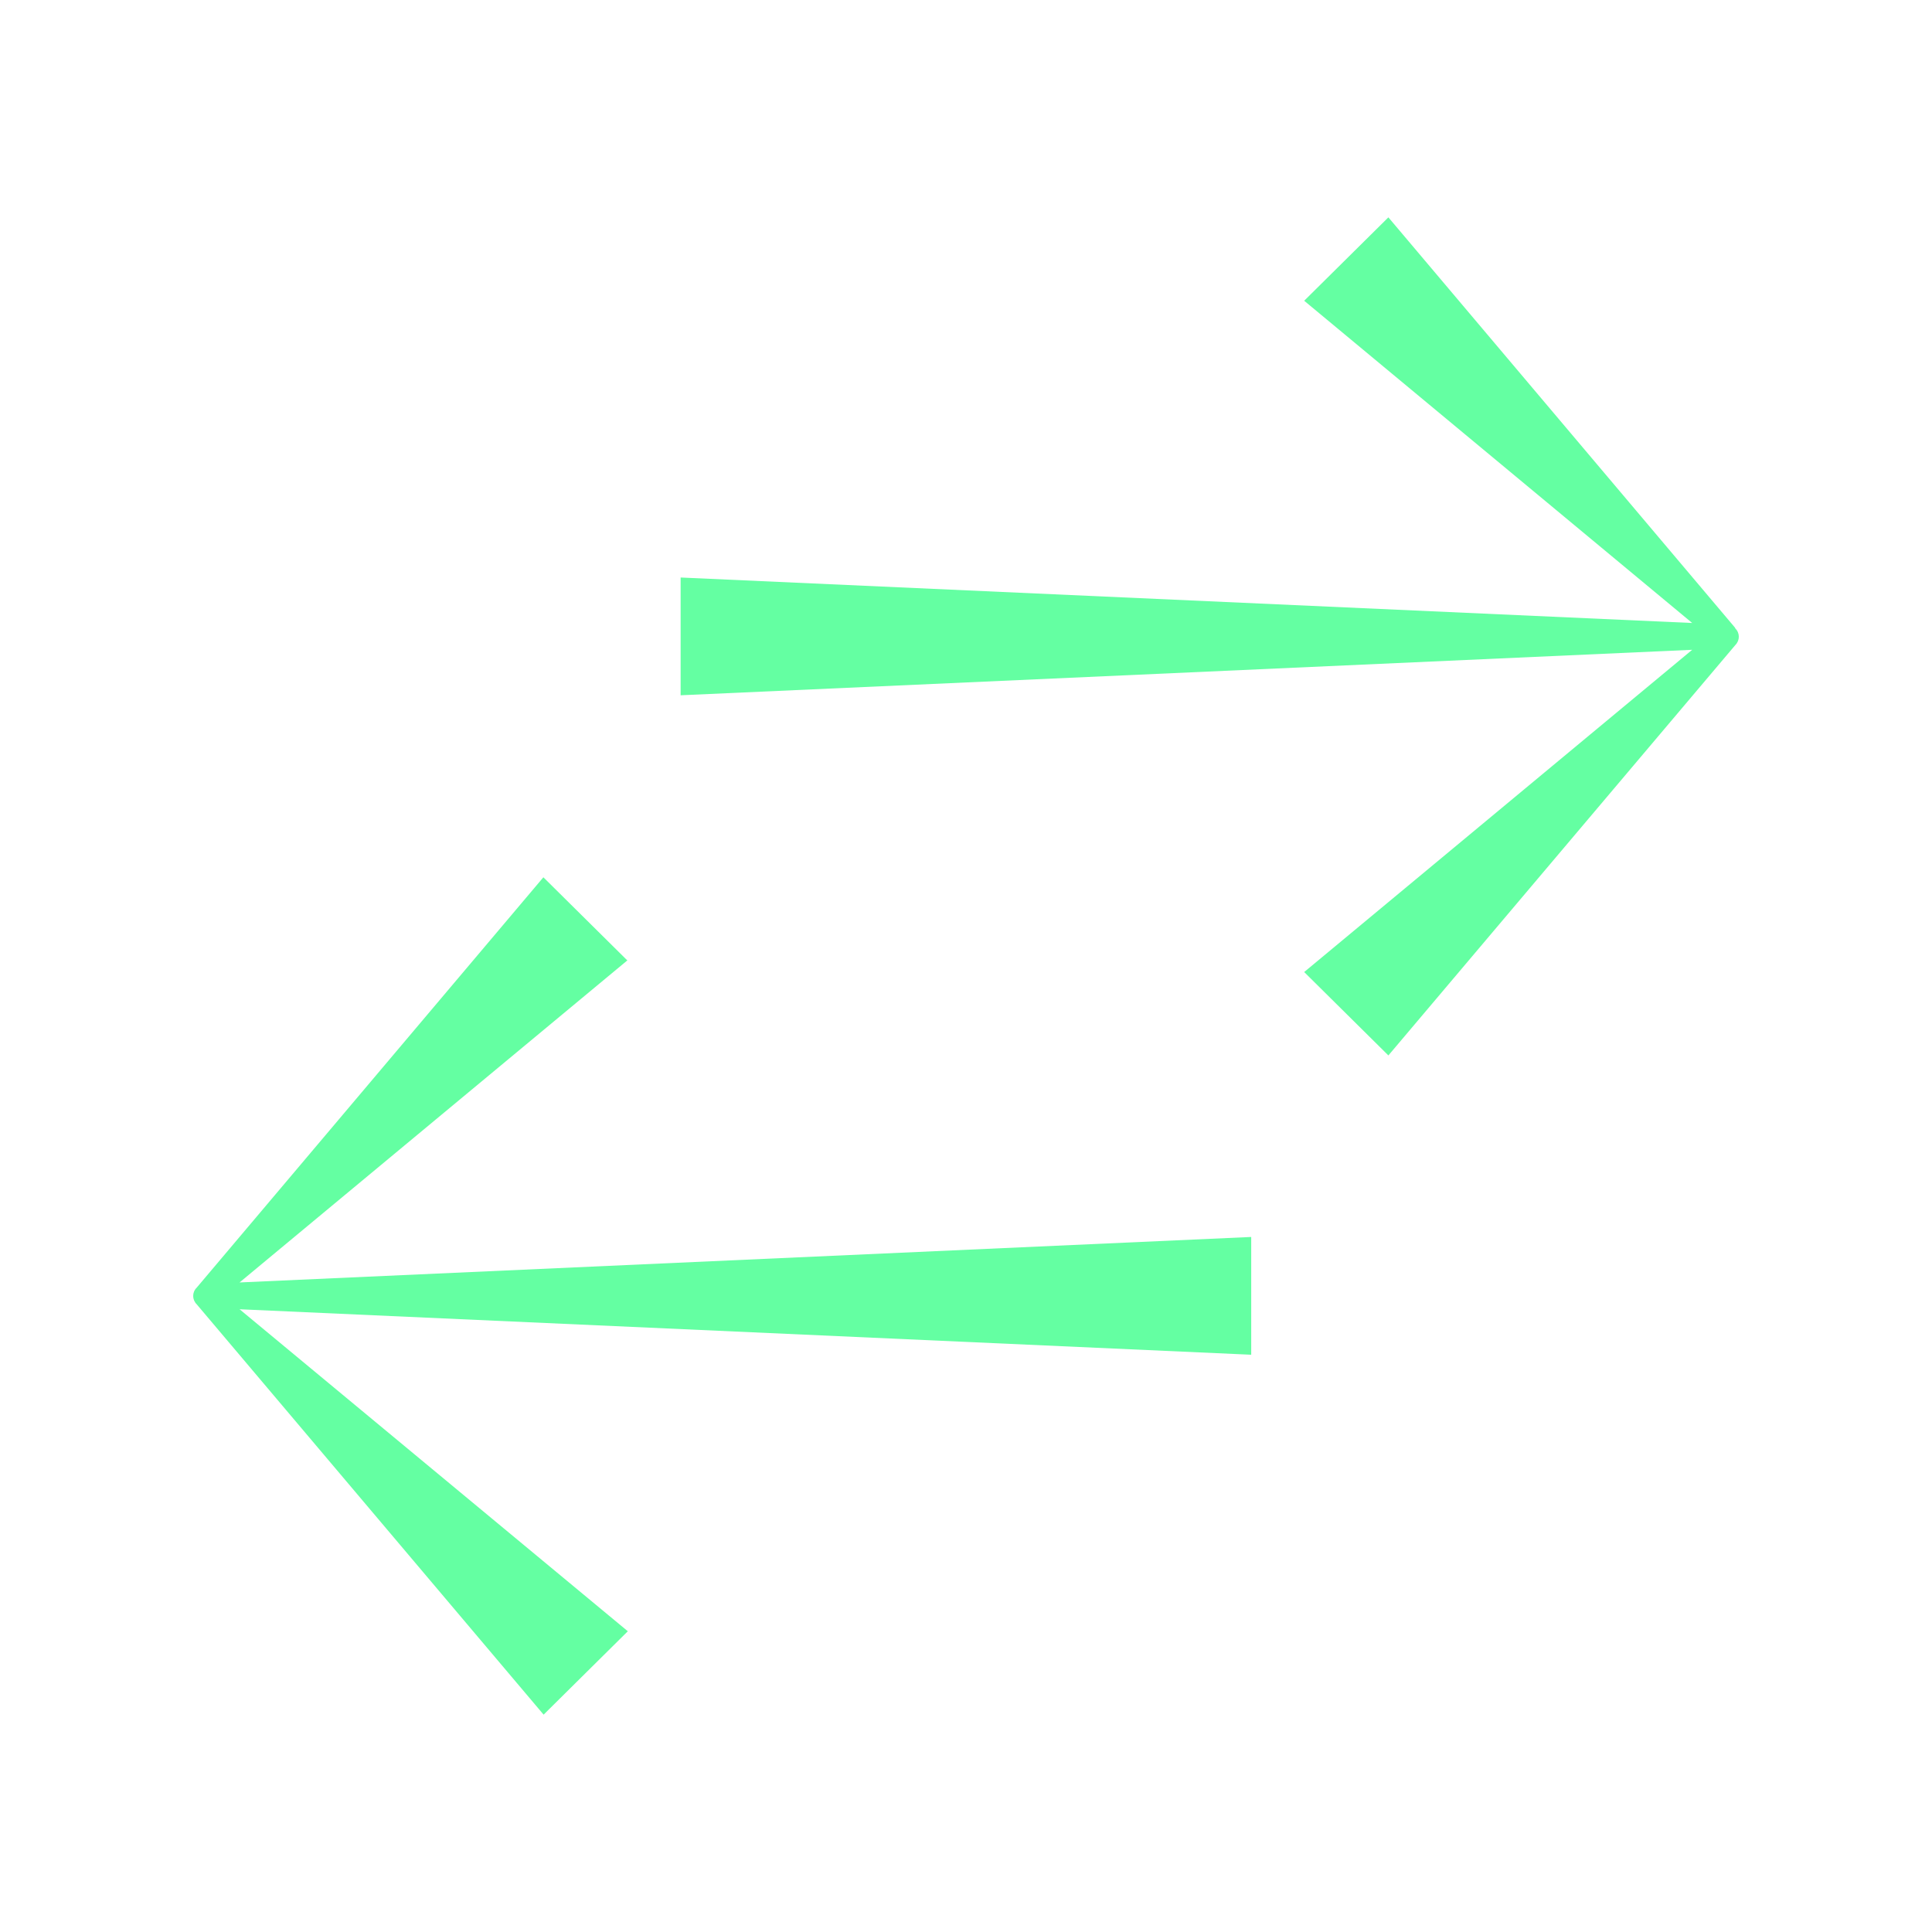 <svg width="24" height="24" viewBox="0 0 24 24" fill="none" xmlns="http://www.w3.org/2000/svg">
<path d="M7.796 11.934L6.75 10.898L2.444 15.995C2.385 16.053 2.385 16.144 2.444 16.203L6.753 21.3L7.799 20.264L2.976 16.264L15.543 16.829V15.366L2.976 15.931L7.796 11.928V11.934Z" fill="#64FFA2"/>
<path d="M21.553 7.797L17.247 2.7L16.201 3.736L21.021 7.739L8.455 7.174V8.637L21.021 8.072L16.201 12.075L17.247 13.111L21.556 8.014C21.615 7.955 21.615 7.864 21.556 7.806L21.553 7.797Z" fill="#64FFA2"/>
</svg>
